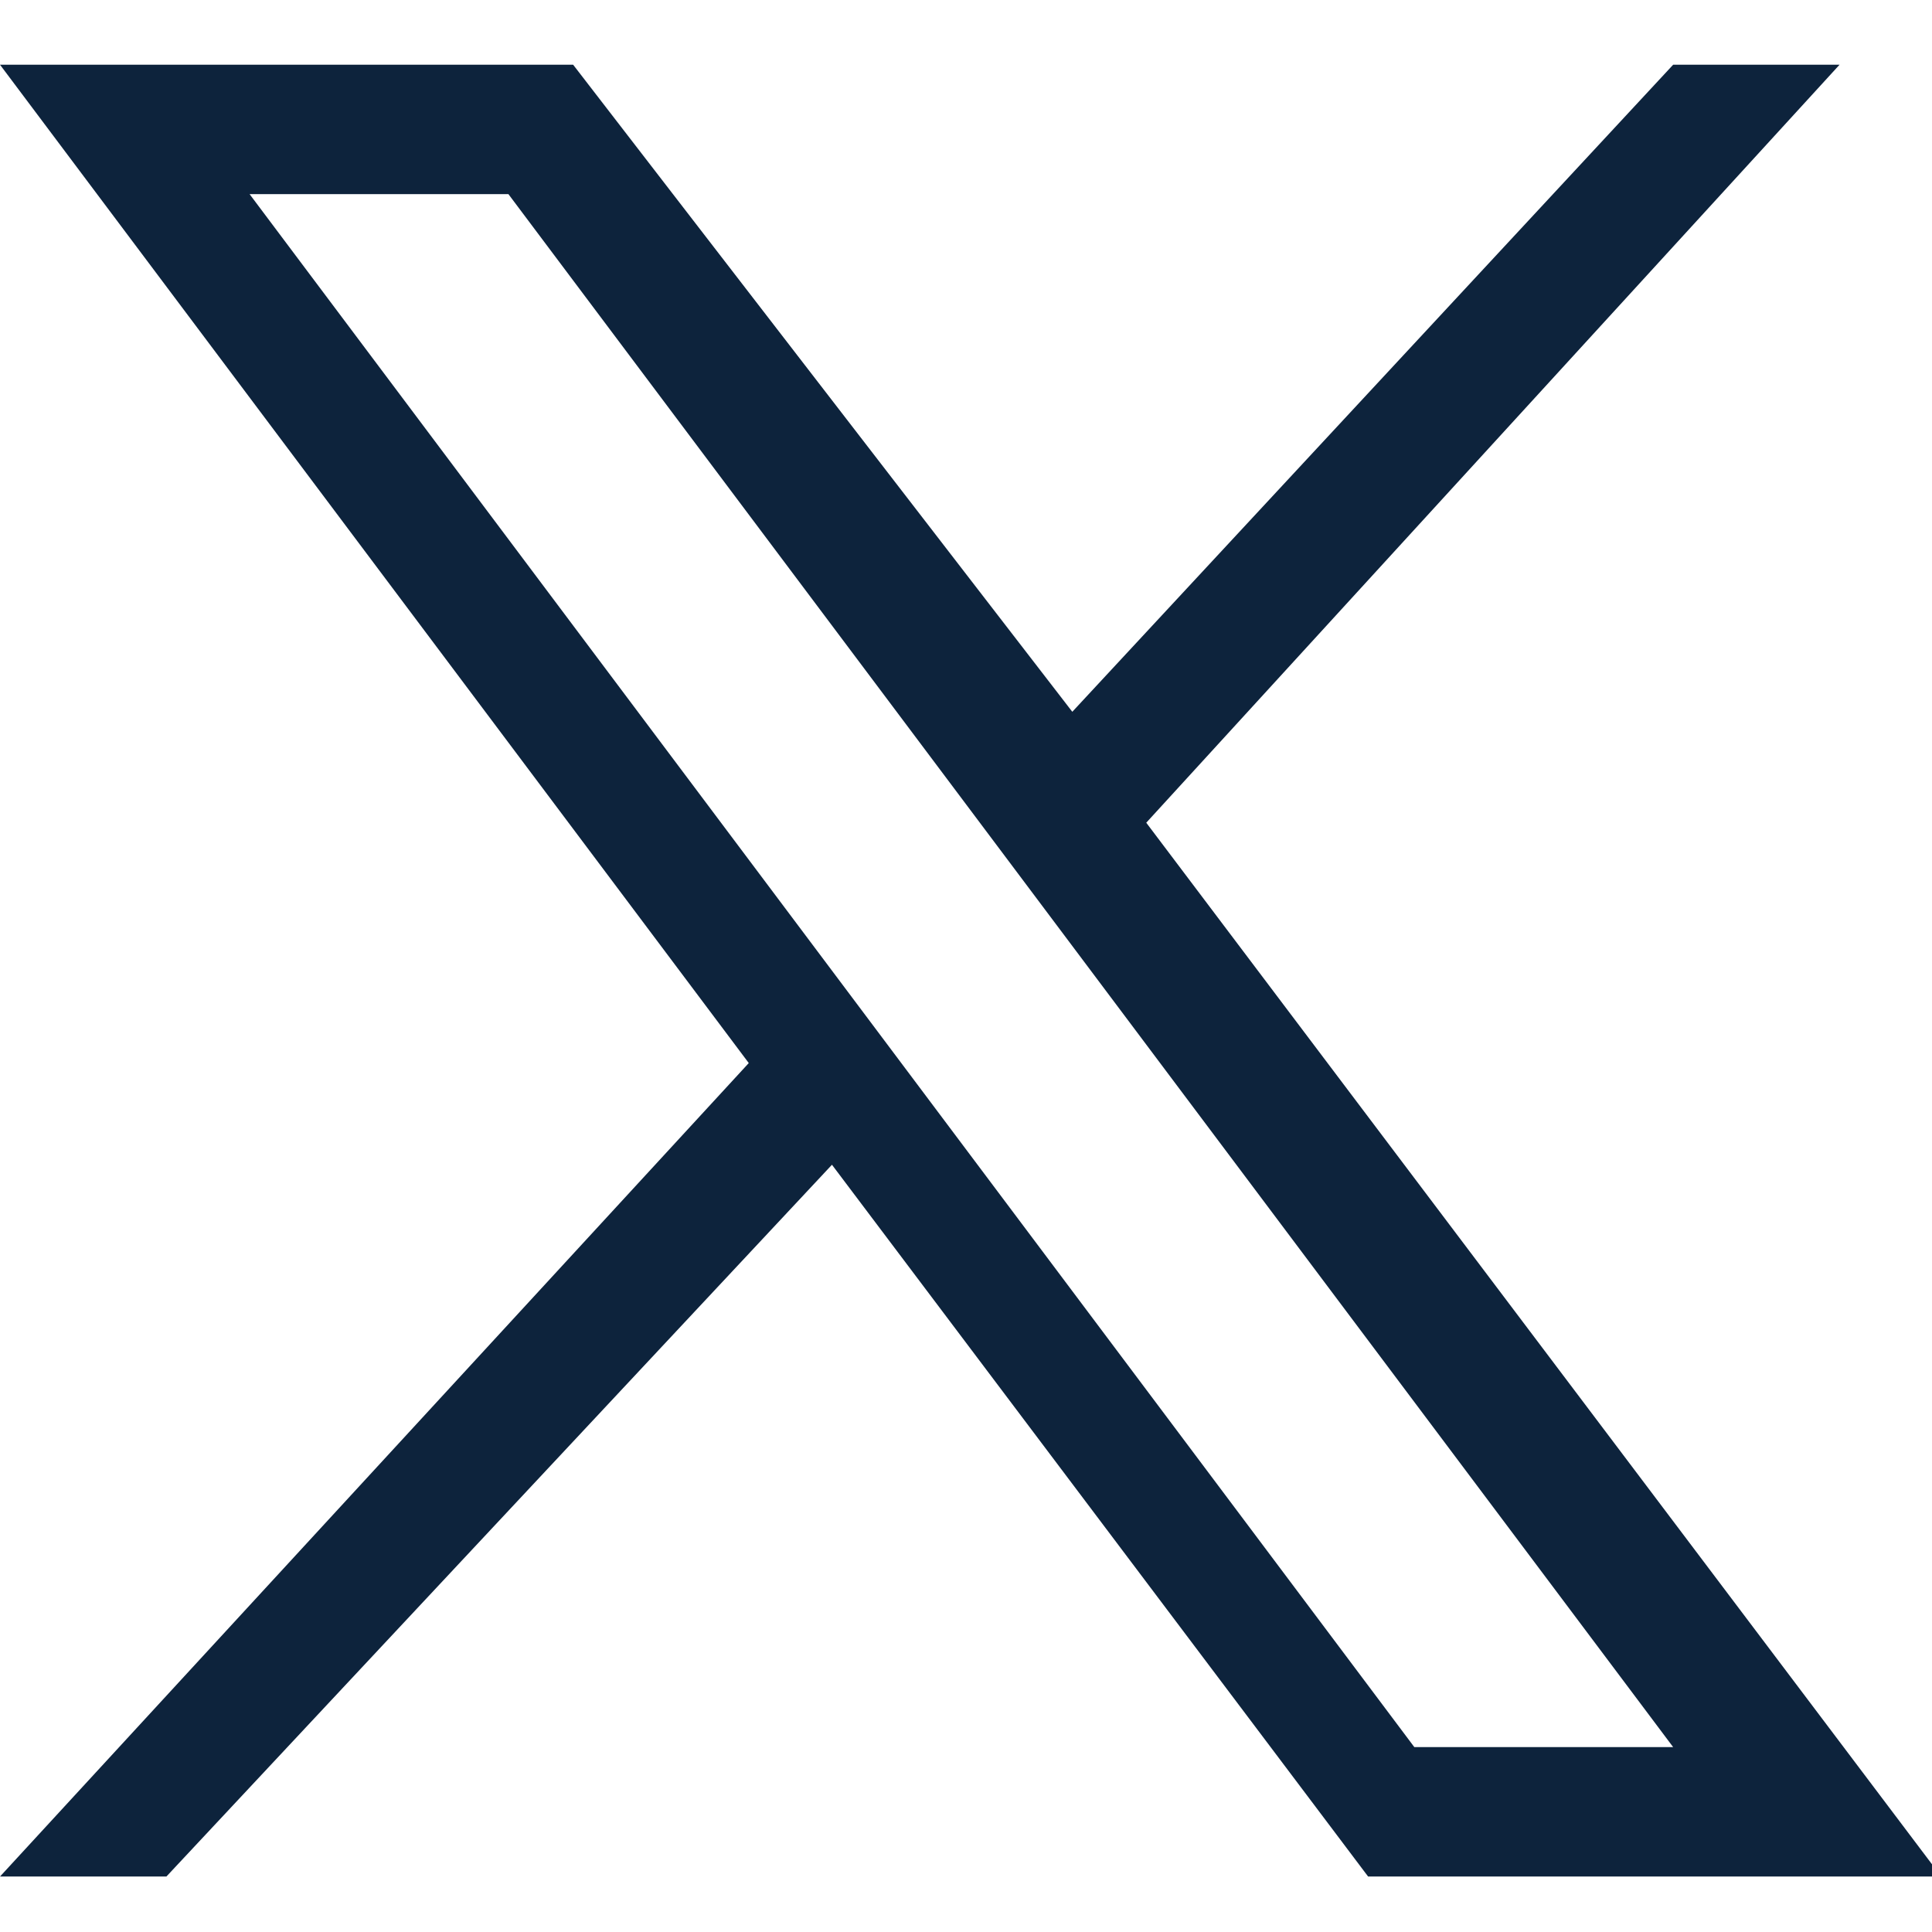 <?xml version="1.0" encoding="UTF-8"?>
<svg id="Layer_1" xmlns="http://www.w3.org/2000/svg" version="1.1" viewBox="0 0 20.9 20.9">
  <!-- Generator: Adobe Illustrator 29.0.0, SVG Export Plug-In . SVG Version: 2.1.0 Build 186)  -->
  <defs>
    <style>
      .st0 {
        fill: #0d233c;
      }
    </style>
  </defs>
  <g id="Layer_11" data-name="Layer_1">
    <path id="path1009" class="st0" d="M0,.7l8.1,10.8L0,20.3h1.8l7.2-7.7,5.8,7.7h6.2l-8.6-11.4L19.9.7h-1.8l-6.5,7L6.2.7H0ZM2.7,2.1h2.8l12.6,16.8h-2.8L2.7,2.1Z"/>
  </g>
</svg>